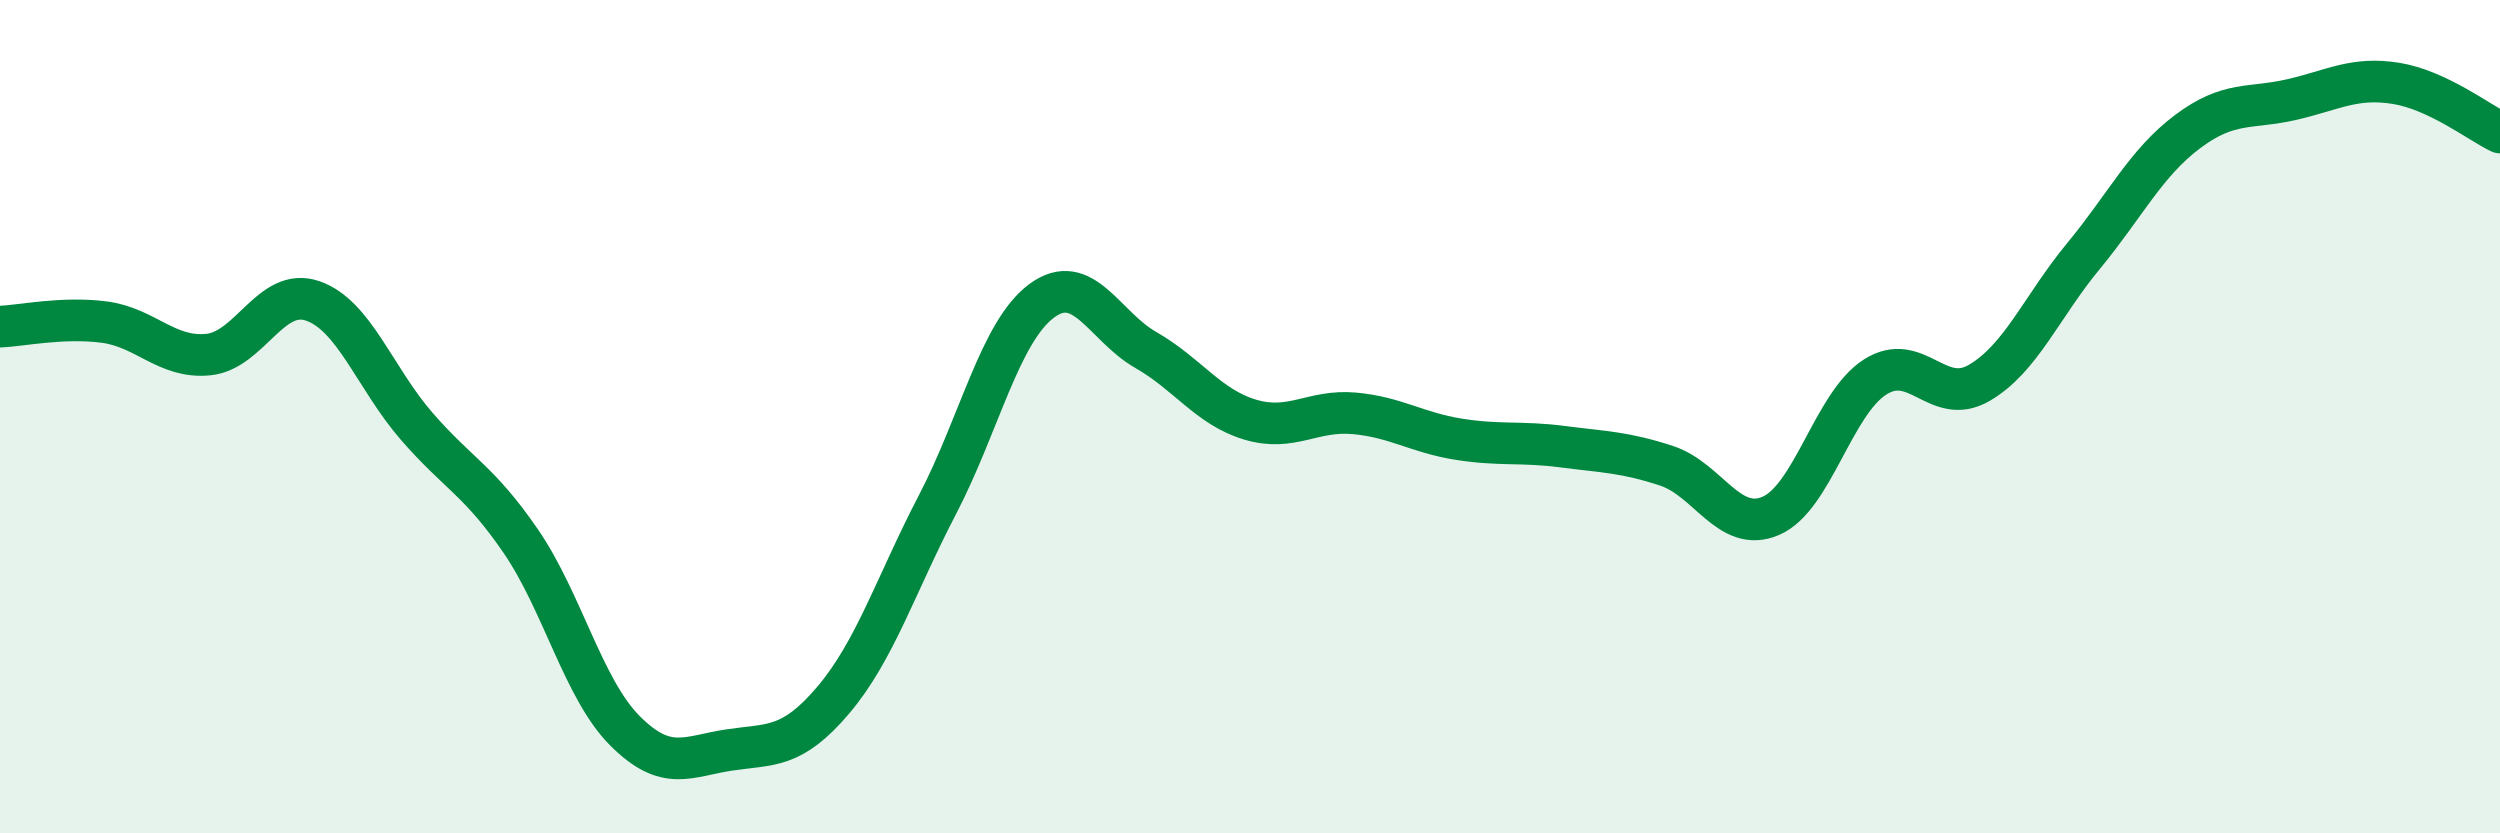 
    <svg width="60" height="20" viewBox="0 0 60 20" xmlns="http://www.w3.org/2000/svg">
      <path
        d="M 0,7.84 C 0.5,7.82 1.5,7.6 2.5,7.73 C 3.5,7.86 4,8.61 5,8.51 C 6,8.41 6.5,6.88 7.5,7.22 C 8.5,7.56 9,9.08 10,10.23 C 11,11.38 11.5,11.53 12.5,12.99 C 13.5,14.45 14,16.54 15,17.54 C 16,18.54 16.5,18.15 17.5,18 C 18.5,17.85 19,17.98 20,16.8 C 21,15.62 21.5,14.03 22.5,12.11 C 23.5,10.19 24,7.96 25,7.22 C 26,6.48 26.5,7.83 27.5,8.4 C 28.5,8.97 29,9.77 30,10.07 C 31,10.37 31.5,9.83 32.5,9.92 C 33.5,10.01 34,10.38 35,10.54 C 36,10.7 36.5,10.59 37.5,10.72 C 38.5,10.85 39,10.85 40,11.18 C 41,11.51 41.5,12.81 42.5,12.38 C 43.5,11.95 44,9.69 45,9.05 C 46,8.41 46.5,9.77 47.5,9.19 C 48.5,8.61 49,7.36 50,6.15 C 51,4.94 51.5,3.91 52.5,3.16 C 53.5,2.41 54,2.62 55,2.39 C 56,2.16 56.5,1.84 57.5,2 C 58.5,2.16 59.5,2.94 60,3.18L60 20L0 20Z"
        fill="#008740"
        opacity="0.1"
        stroke-linecap="round"
        stroke-linejoin="round"
      />
      <path
        d="M 0,7.84 C 0.5,7.82 1.5,7.6 2.5,7.73 C 3.5,7.86 4,8.61 5,8.51 C 6,8.41 6.5,6.88 7.5,7.22 C 8.5,7.56 9,9.08 10,10.23 C 11,11.38 11.5,11.53 12.5,12.99 C 13.5,14.45 14,16.54 15,17.54 C 16,18.54 16.5,18.15 17.5,18 C 18.5,17.85 19,17.98 20,16.8 C 21,15.62 21.5,14.03 22.5,12.11 C 23.5,10.19 24,7.96 25,7.22 C 26,6.48 26.5,7.83 27.5,8.4 C 28.5,8.97 29,9.77 30,10.07 C 31,10.37 31.5,9.83 32.5,9.92 C 33.5,10.01 34,10.38 35,10.54 C 36,10.7 36.5,10.59 37.5,10.72 C 38.5,10.85 39,10.85 40,11.18 C 41,11.51 41.5,12.81 42.5,12.38 C 43.5,11.95 44,9.69 45,9.05 C 46,8.41 46.5,9.77 47.5,9.19 C 48.5,8.61 49,7.36 50,6.15 C 51,4.94 51.5,3.91 52.5,3.16 C 53.5,2.41 54,2.62 55,2.39 C 56,2.16 56.5,1.84 57.5,2 C 58.5,2.16 59.5,2.94 60,3.18"
        stroke="#008740"
        stroke-width="1"
        fill="none"
        stroke-linecap="round"
        stroke-linejoin="round"
      />
    </svg>
  